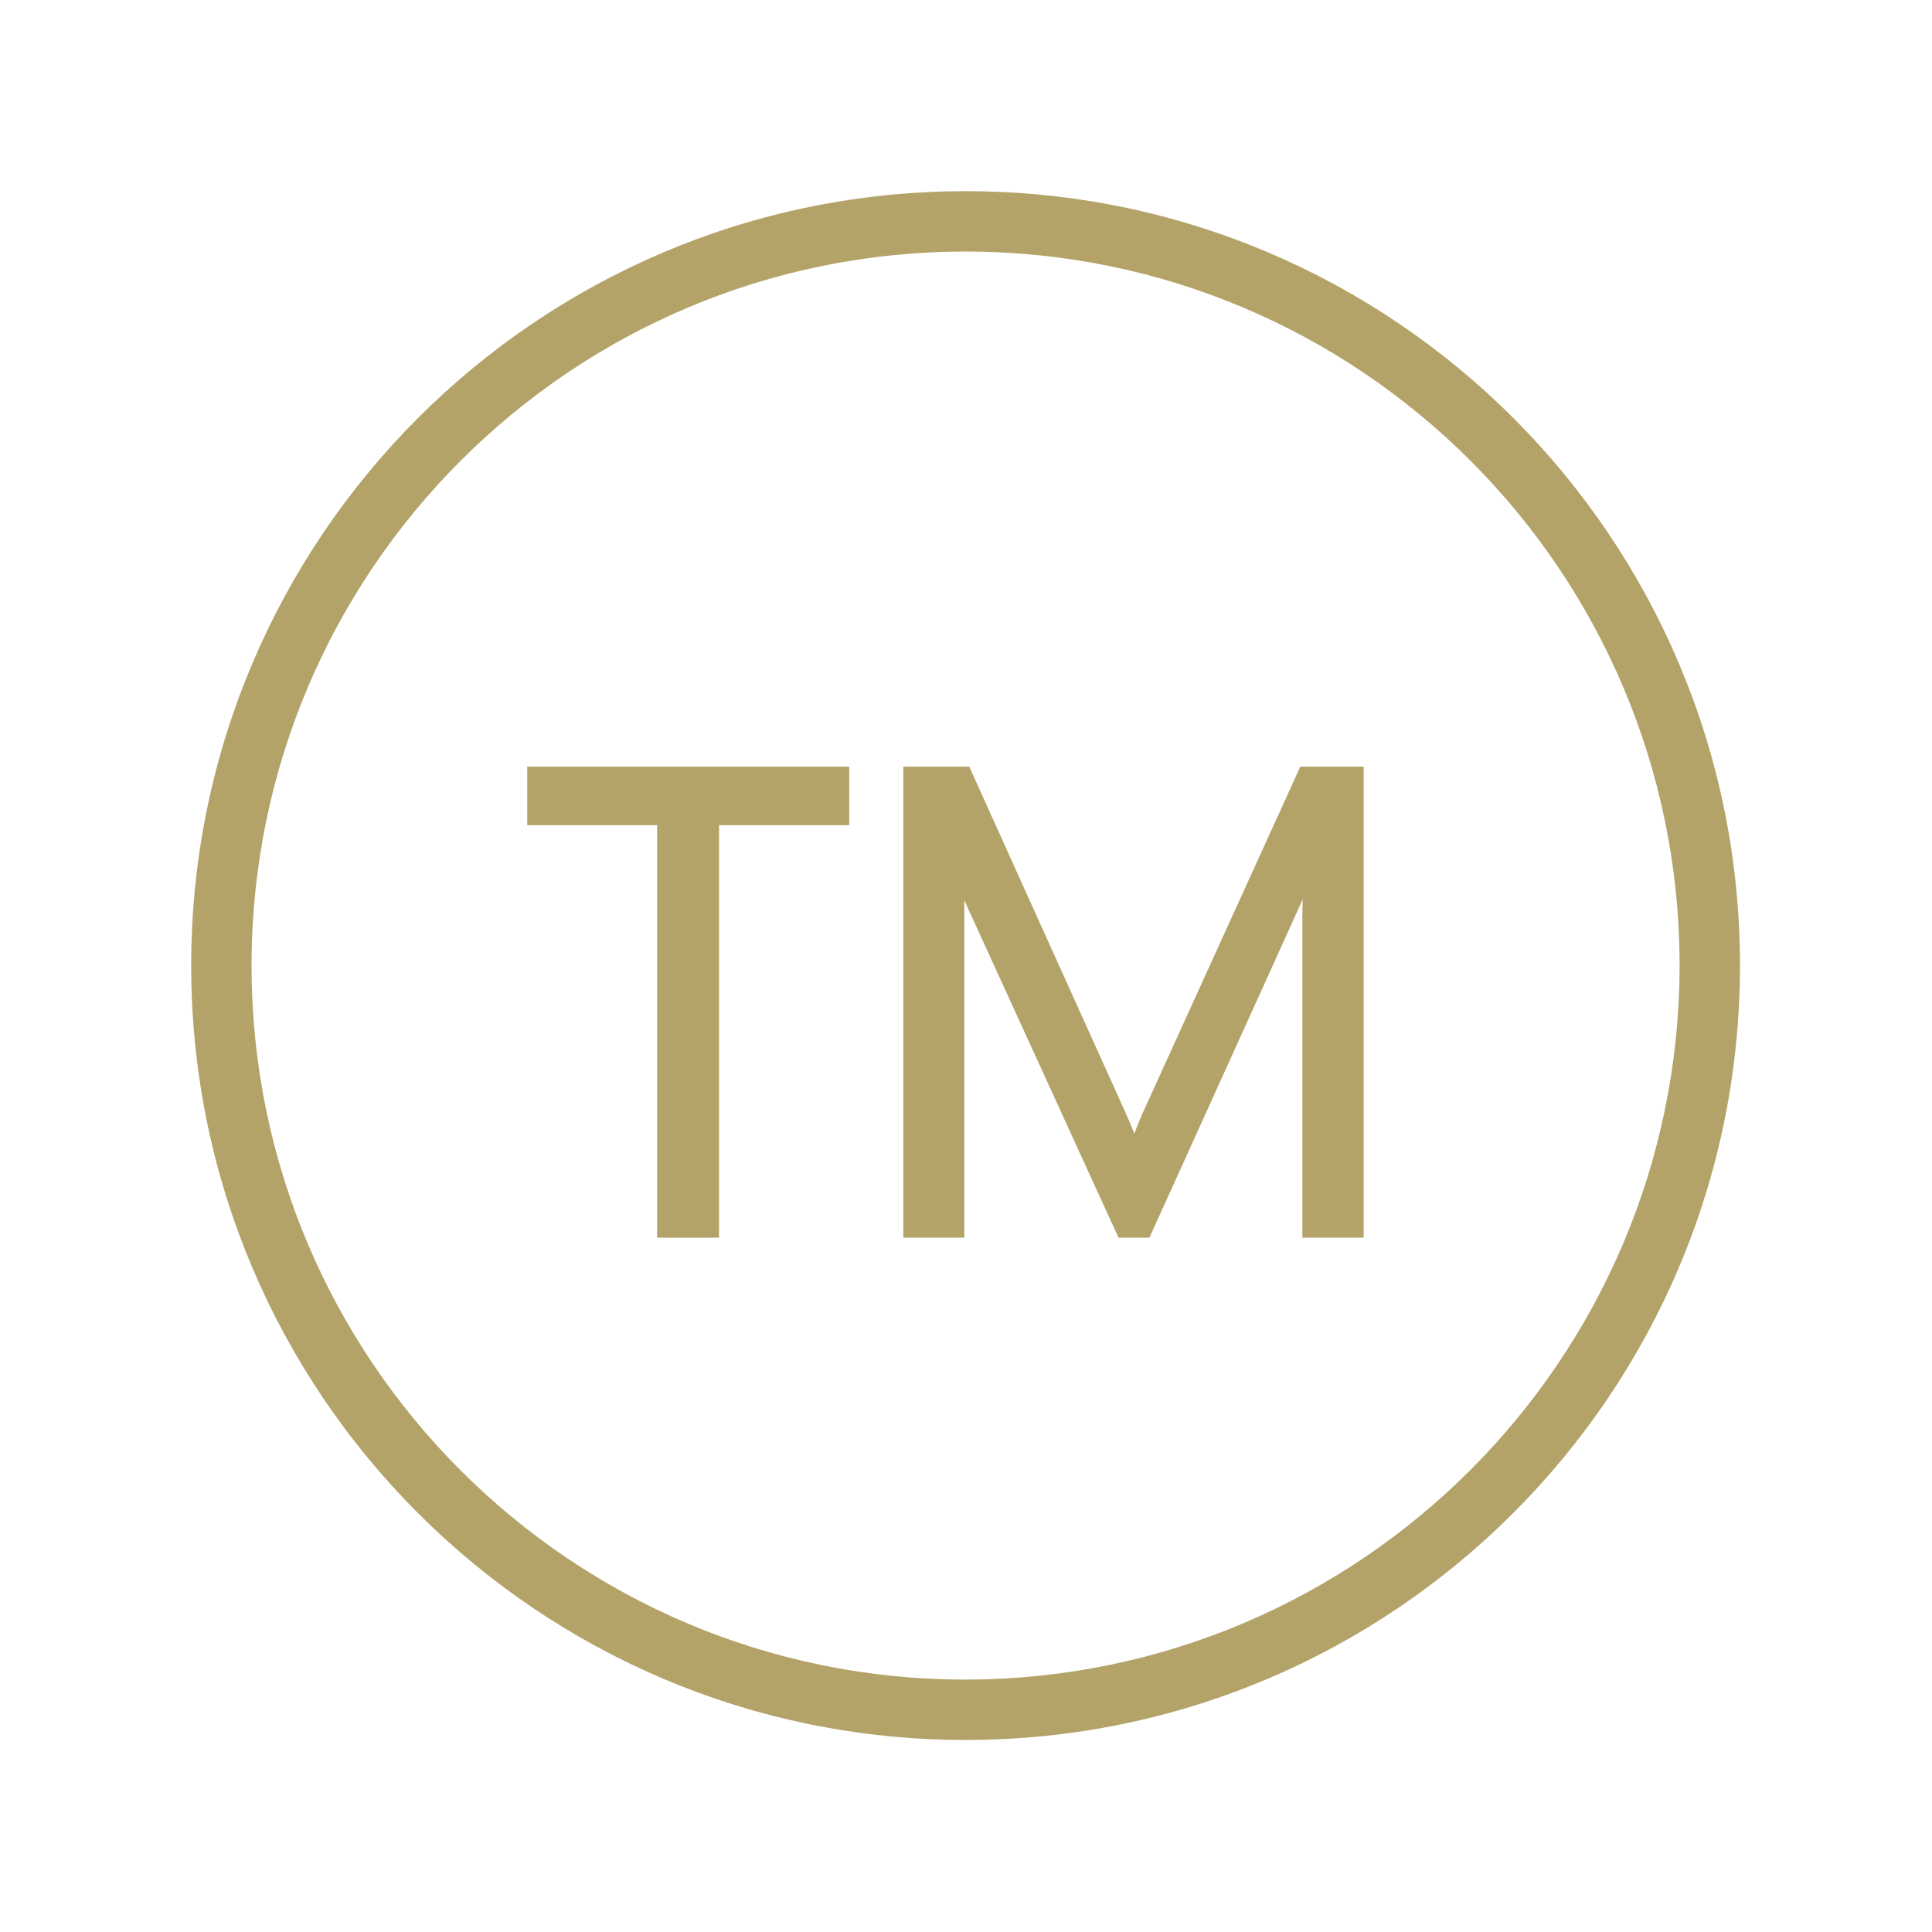 <svg width="96" height="96" xmlns="http://www.w3.org/2000/svg" xmlns:xlink="http://www.w3.org/1999/xlink" xml:space="preserve" overflow="hidden"><g><g><path d="M26.698 40.5 33.151 40.5 33.151 61 35.229 61 35.229 40.5 41.698 40.5 41.698 38.594 26.698 38.594 26.698 40.5Z" stroke="#B3A369" stroke-width="1" stroke-linecap="butt" stroke-linejoin="miter" stroke-miterlimit="4" stroke-opacity="1" fill="#B3A369" fill-rule="nonzero" fill-opacity="1"/><path d="M57.261 55.453C57.083 55.853 56.935 56.219 56.815 56.563L56.415 57.703 56.321 57.703C56.196 57.287 56.058 56.894 55.907 56.523 55.756 56.152 55.602 55.791 55.446 55.438L47.839 38.594 45.386 38.594 45.386 61 47.417 61 47.417 45.359C47.417 44.609 47.409 43.927 47.394 43.313 47.379 42.699 47.35 42.152 47.308 41.672L47.37 41.672C47.545 42.423 47.779 43.158 48.07 43.872L55.9 61 56.791 61 64.6 43.766C64.727 43.491 64.839 43.209 64.936 42.922 65.056 42.578 65.189 42.172 65.336 41.703L65.4 41.703C65.275 43.464 65.213 44.74 65.213 45.531L65.213 61 67.26 61 67.26 38.594 64.933 38.594Z" stroke="#B3A369" stroke-width="1" stroke-linecap="butt" stroke-linejoin="miter" stroke-miterlimit="4" stroke-opacity="1" fill="#B3A369" fill-rule="nonzero" fill-opacity="1"/><path d="M47.979 10C27.004 10 10 27.004 10 47.979 10 68.954 27.004 85.958 47.979 85.958 68.954 85.958 85.958 68.954 85.958 47.979 85.967 27.013 68.979 10.009 48.013 10 48.002 10 47.99 10 47.979 10ZM47.979 83.958C28.108 83.958 12 67.85 12 47.979 12 28.108 28.108 12 47.979 12 67.85 12 83.958 28.108 83.958 47.979 83.935 67.84 67.84 83.935 47.979 83.958Z" stroke="#B3A369" stroke-width="1" stroke-linecap="butt" stroke-linejoin="miter" stroke-miterlimit="4" stroke-opacity="1" fill="#B3A369" fill-rule="nonzero" fill-opacity="1"/></g></g></svg>